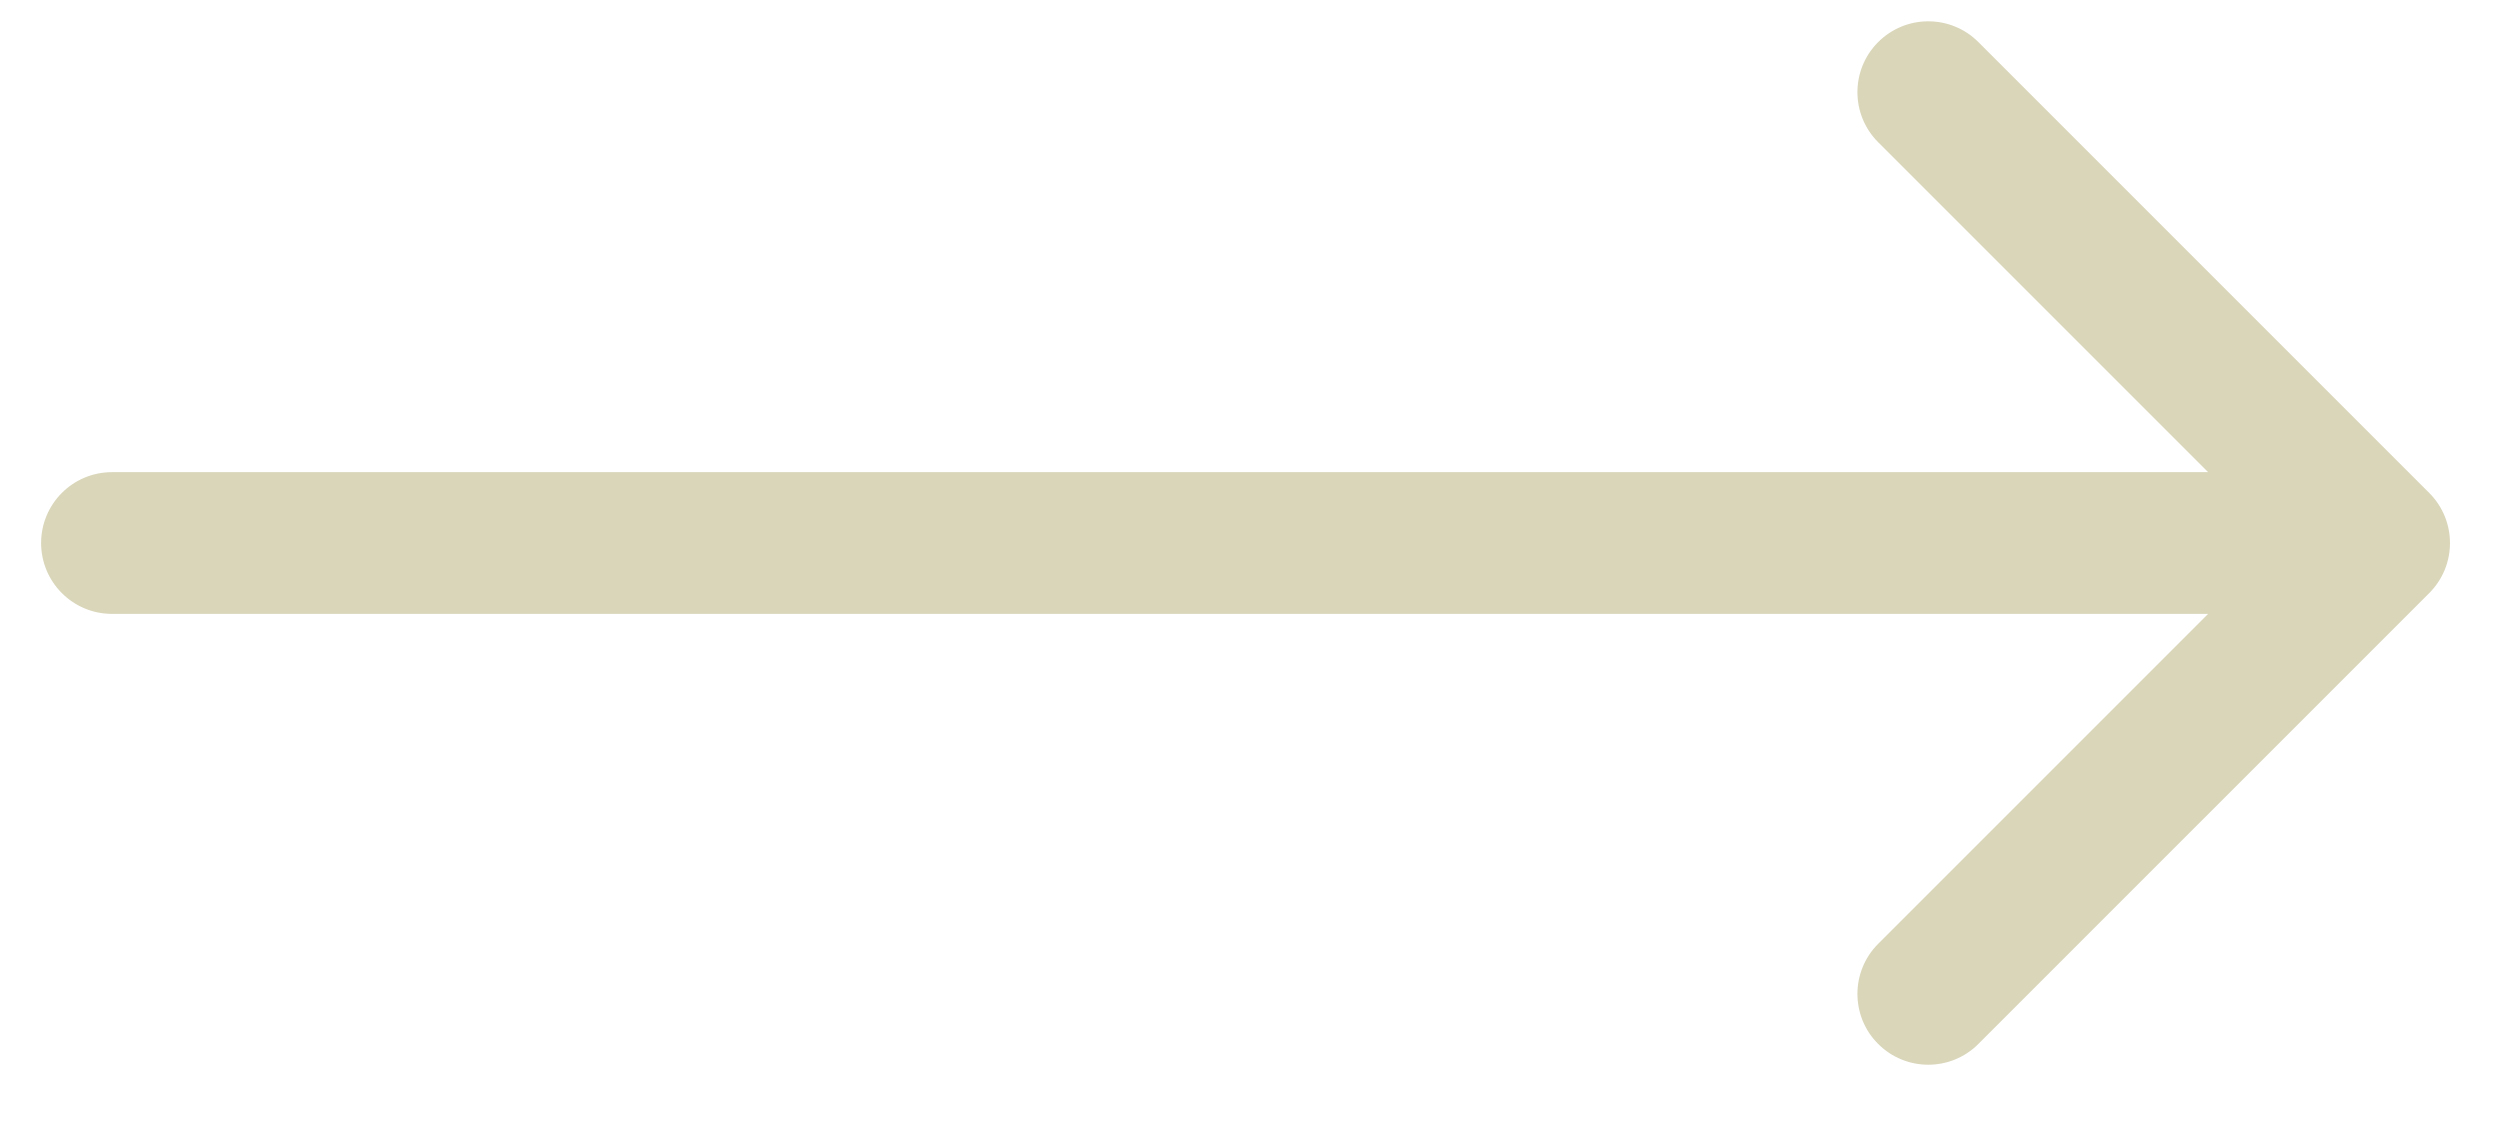 <?xml version="1.0" encoding="UTF-8"?> <svg xmlns="http://www.w3.org/2000/svg" width="29" height="13" viewBox="0 0 29 13" fill="none"><path opacity="0.8" d="M1.299 5.477C0.845 5.477 0.477 5.845 0.477 6.299C0.477 6.753 0.845 7.121 1.299 7.121V5.477ZM28.179 6.88C28.5 6.559 28.5 6.039 28.179 5.718L22.949 0.488C22.628 0.167 22.108 0.167 21.787 0.488C21.466 0.809 21.466 1.329 21.787 1.65L26.436 6.299L21.787 10.948C21.466 11.269 21.466 11.79 21.787 12.11C22.108 12.431 22.628 12.431 22.949 12.11L28.179 6.88ZM1.299 7.121L27.598 7.121V5.477L1.299 5.477V7.121Z" fill="#CFCCA9"></path></svg> 